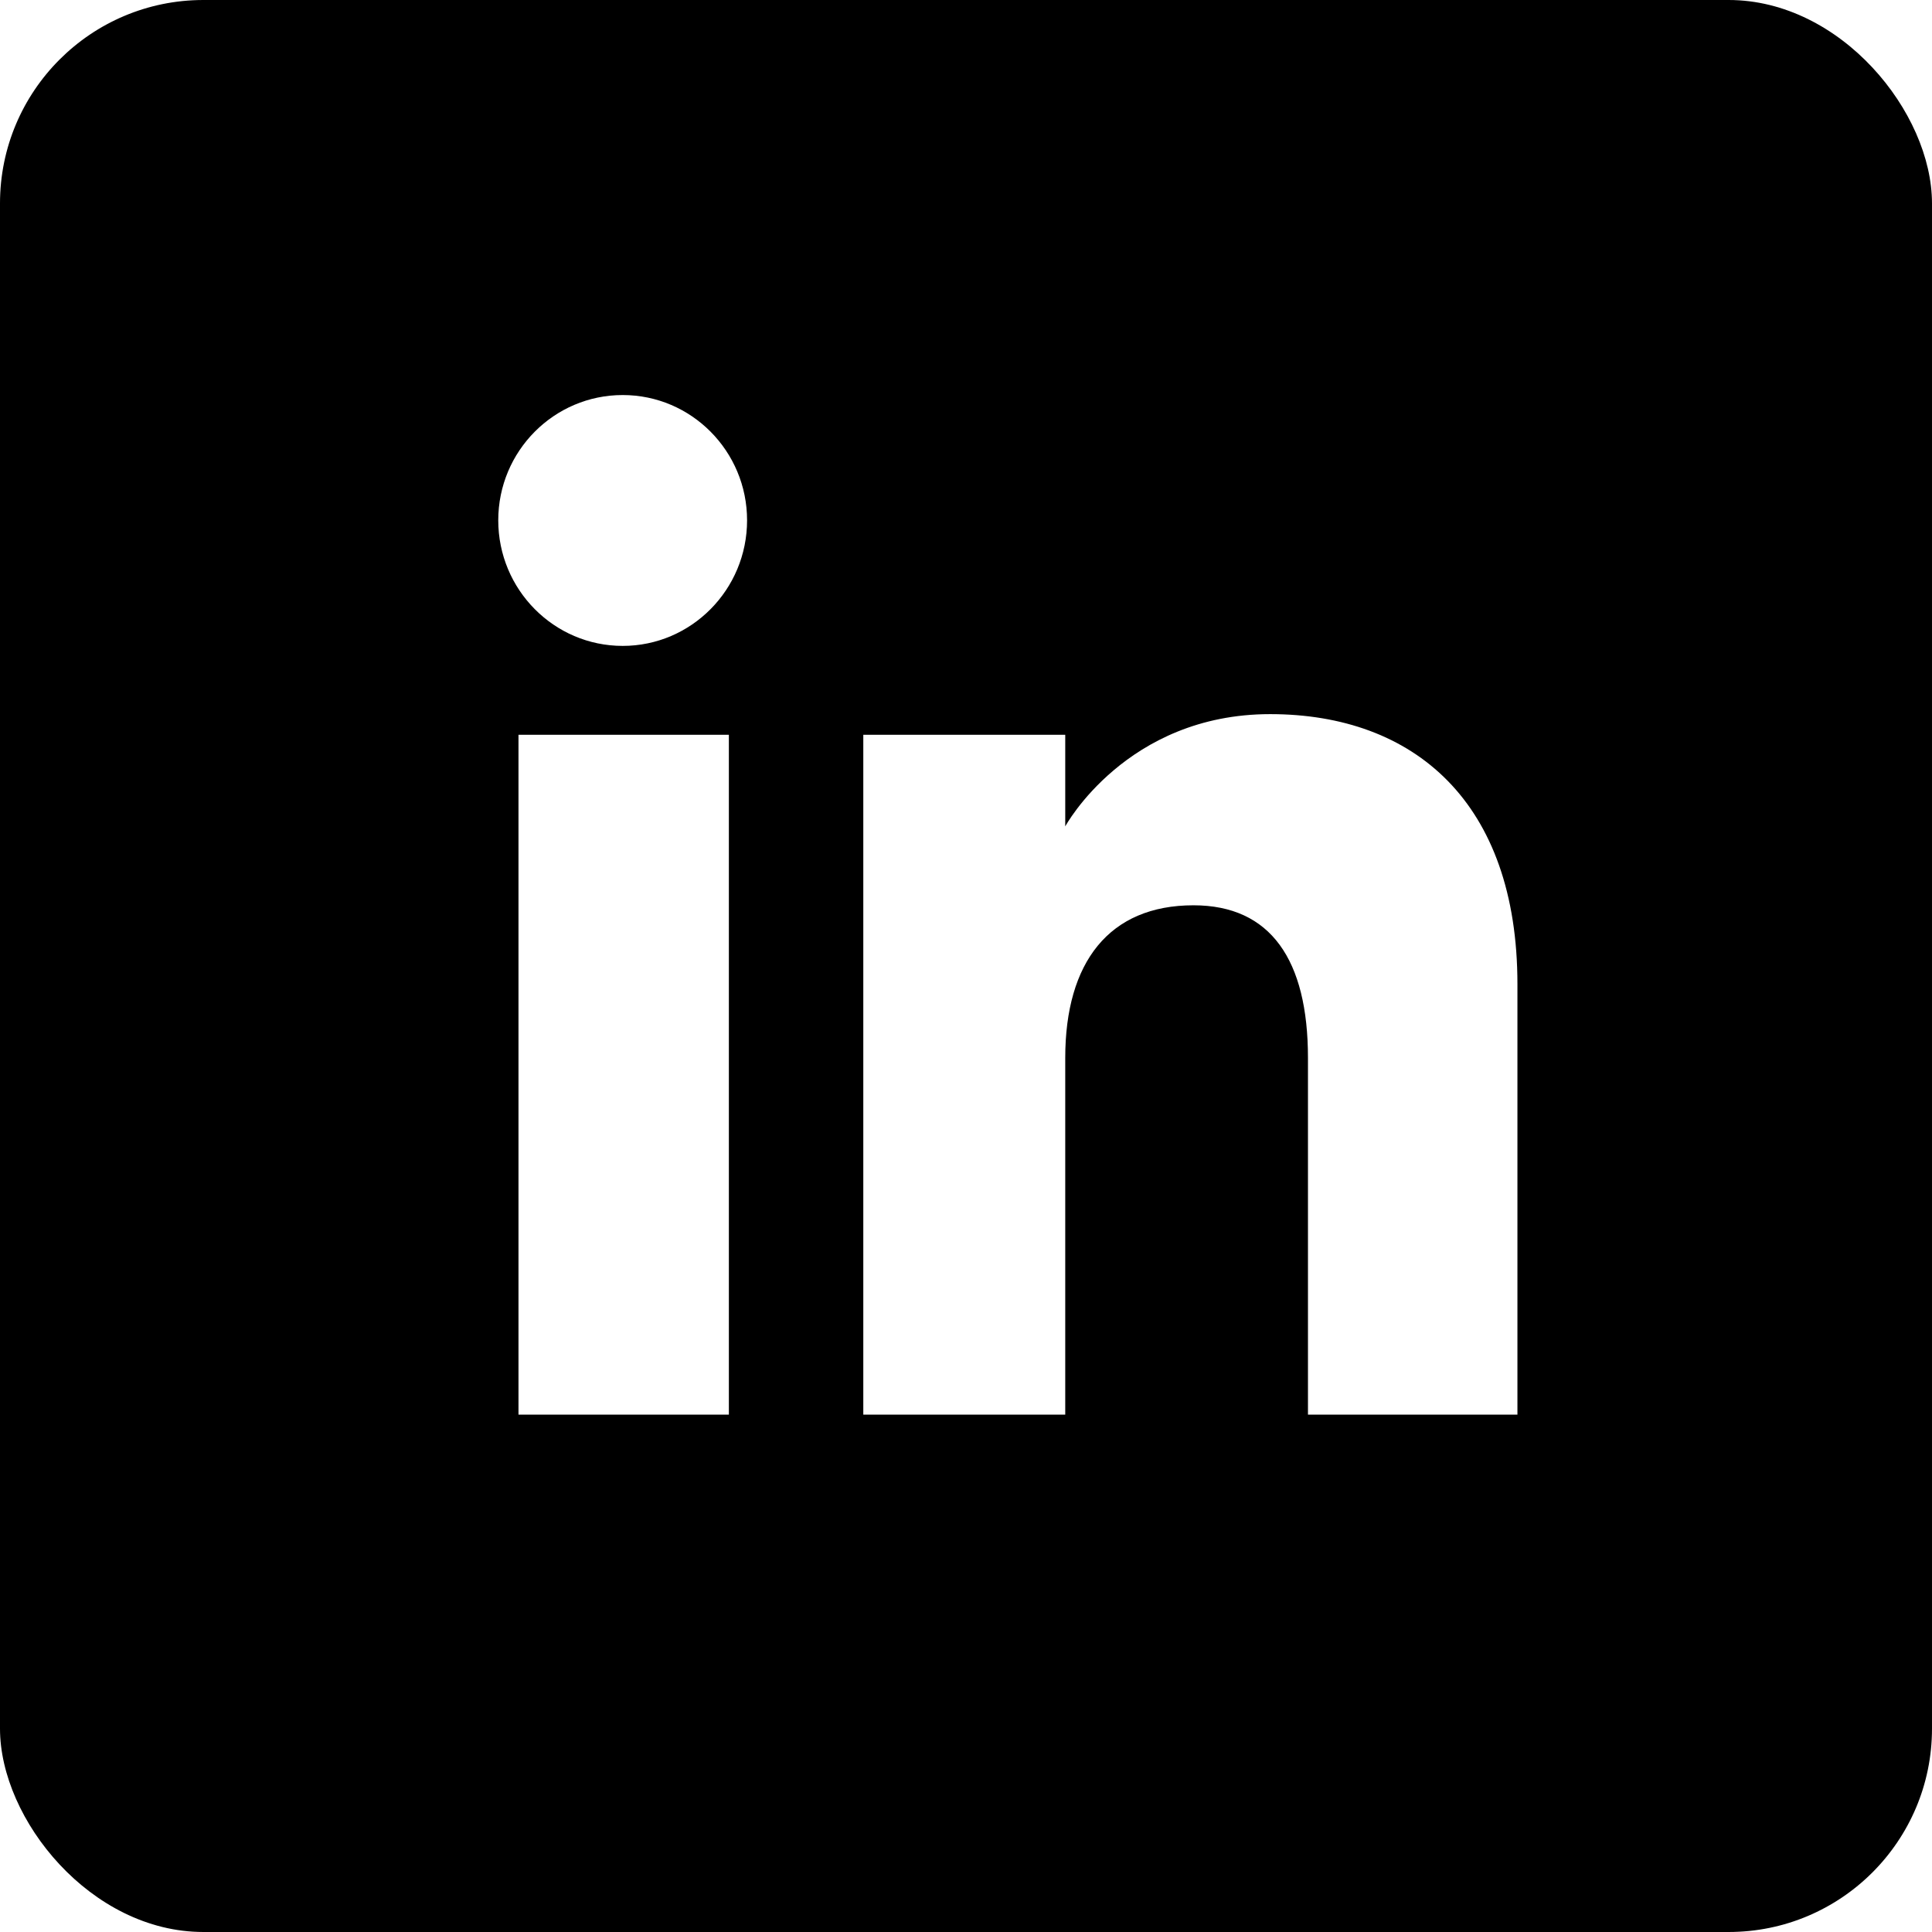 <svg width="19" height="19" viewBox="0 0 19 19" fill="none" xmlns="http://www.w3.org/2000/svg">
<g clip-path="url(#clip0_2056_63)">
<path d="M19 0V19H0V0H19ZM14.923 13.912V9.679C14.923 7.889 13.907 7.023 12.491 7.023C11.075 7.023 10.476 8.127 10.476 8.127V7.226H8.49V13.912H10.476V10.403C10.476 9.463 10.908 8.903 11.737 8.903C12.497 8.903 12.863 9.441 12.863 10.403V13.912H14.923ZM7.168 13.912V7.226H5.099V13.912H7.168ZM7.347 5.117C7.347 4.437 6.799 3.885 6.124 3.885C5.448 3.885 4.9 4.437 4.9 5.117C4.9 5.798 5.448 6.352 6.124 6.352C6.799 6.352 7.347 5.798 7.347 5.117Z" fill="black"/>
</g>
<defs>
<clipPath id="clip0_2056_63">
<rect width="19" height="19" rx="2" fill="white"/>
</clipPath>
</defs>
</svg>
